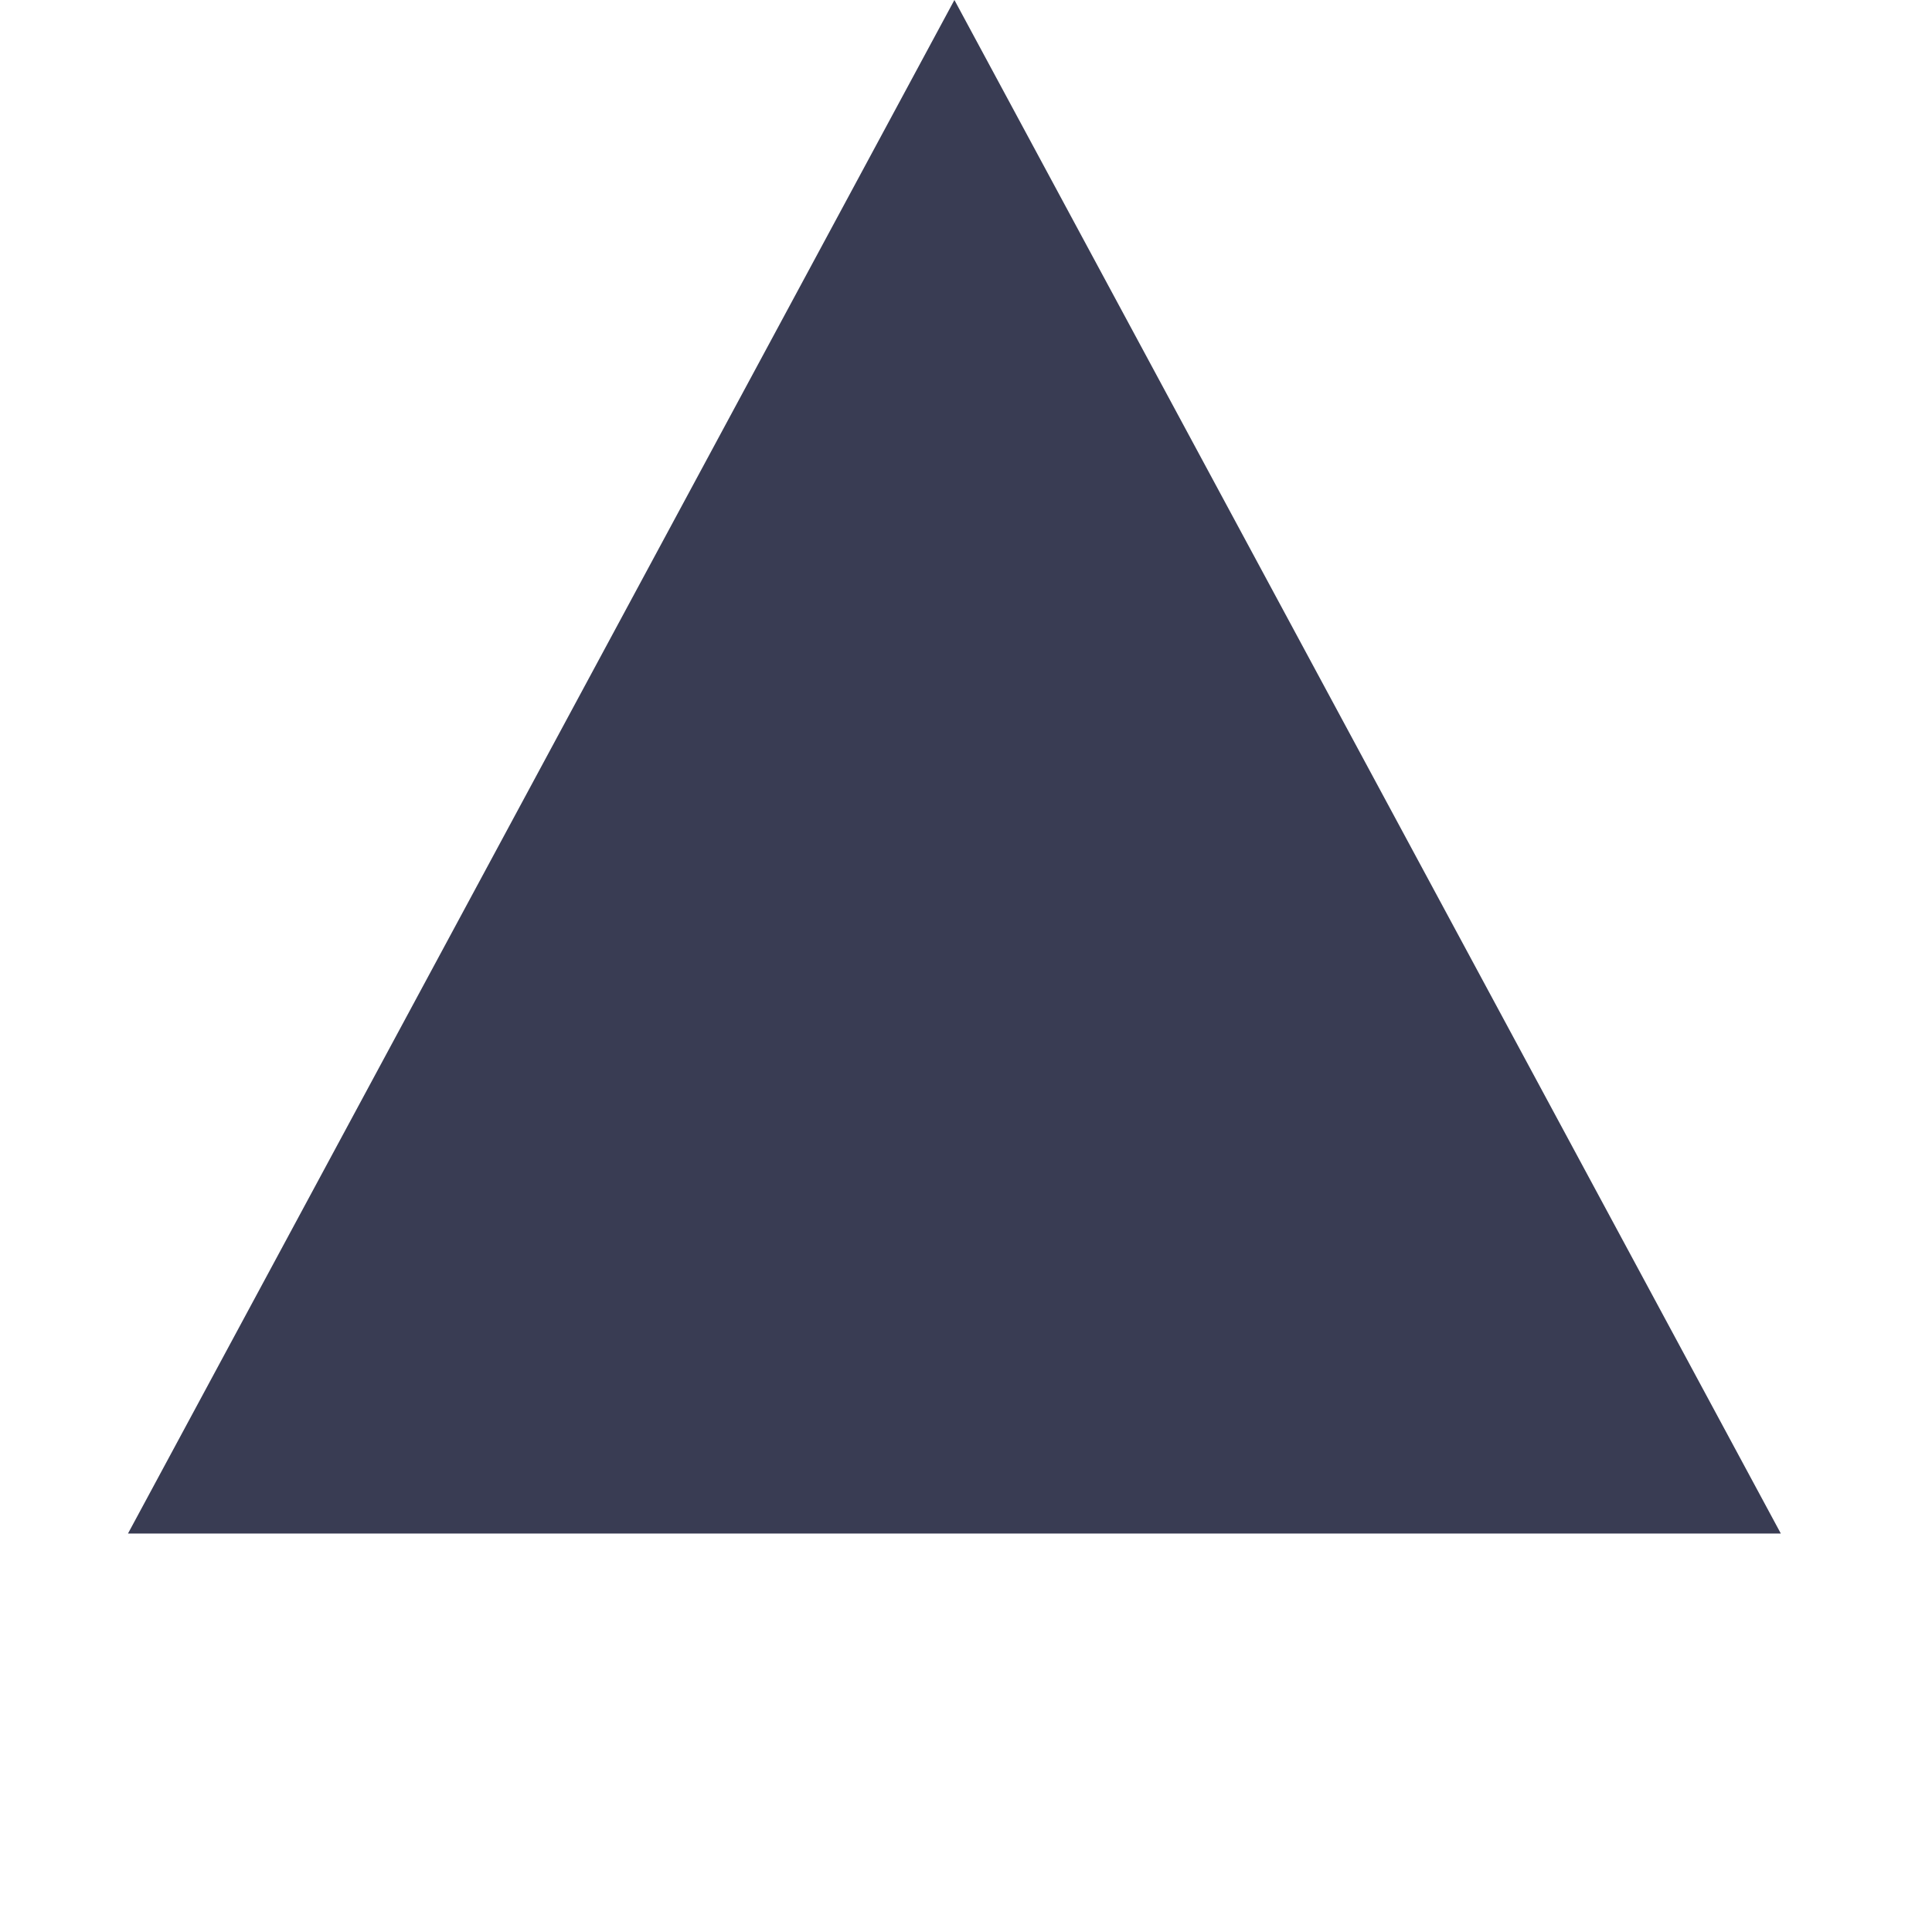 <?xml version="1.0" encoding="utf-8"?>
<svg xmlns="http://www.w3.org/2000/svg" fill="none" height="100%" overflow="visible" preserveAspectRatio="none" style="display: block;" viewBox="0 0 4 4" width="100%">
<path d="M1.976 0L3.687 3.175H0.265L1.976 0Z" fill="#393C53" id="Polygon 1"/>
</svg>